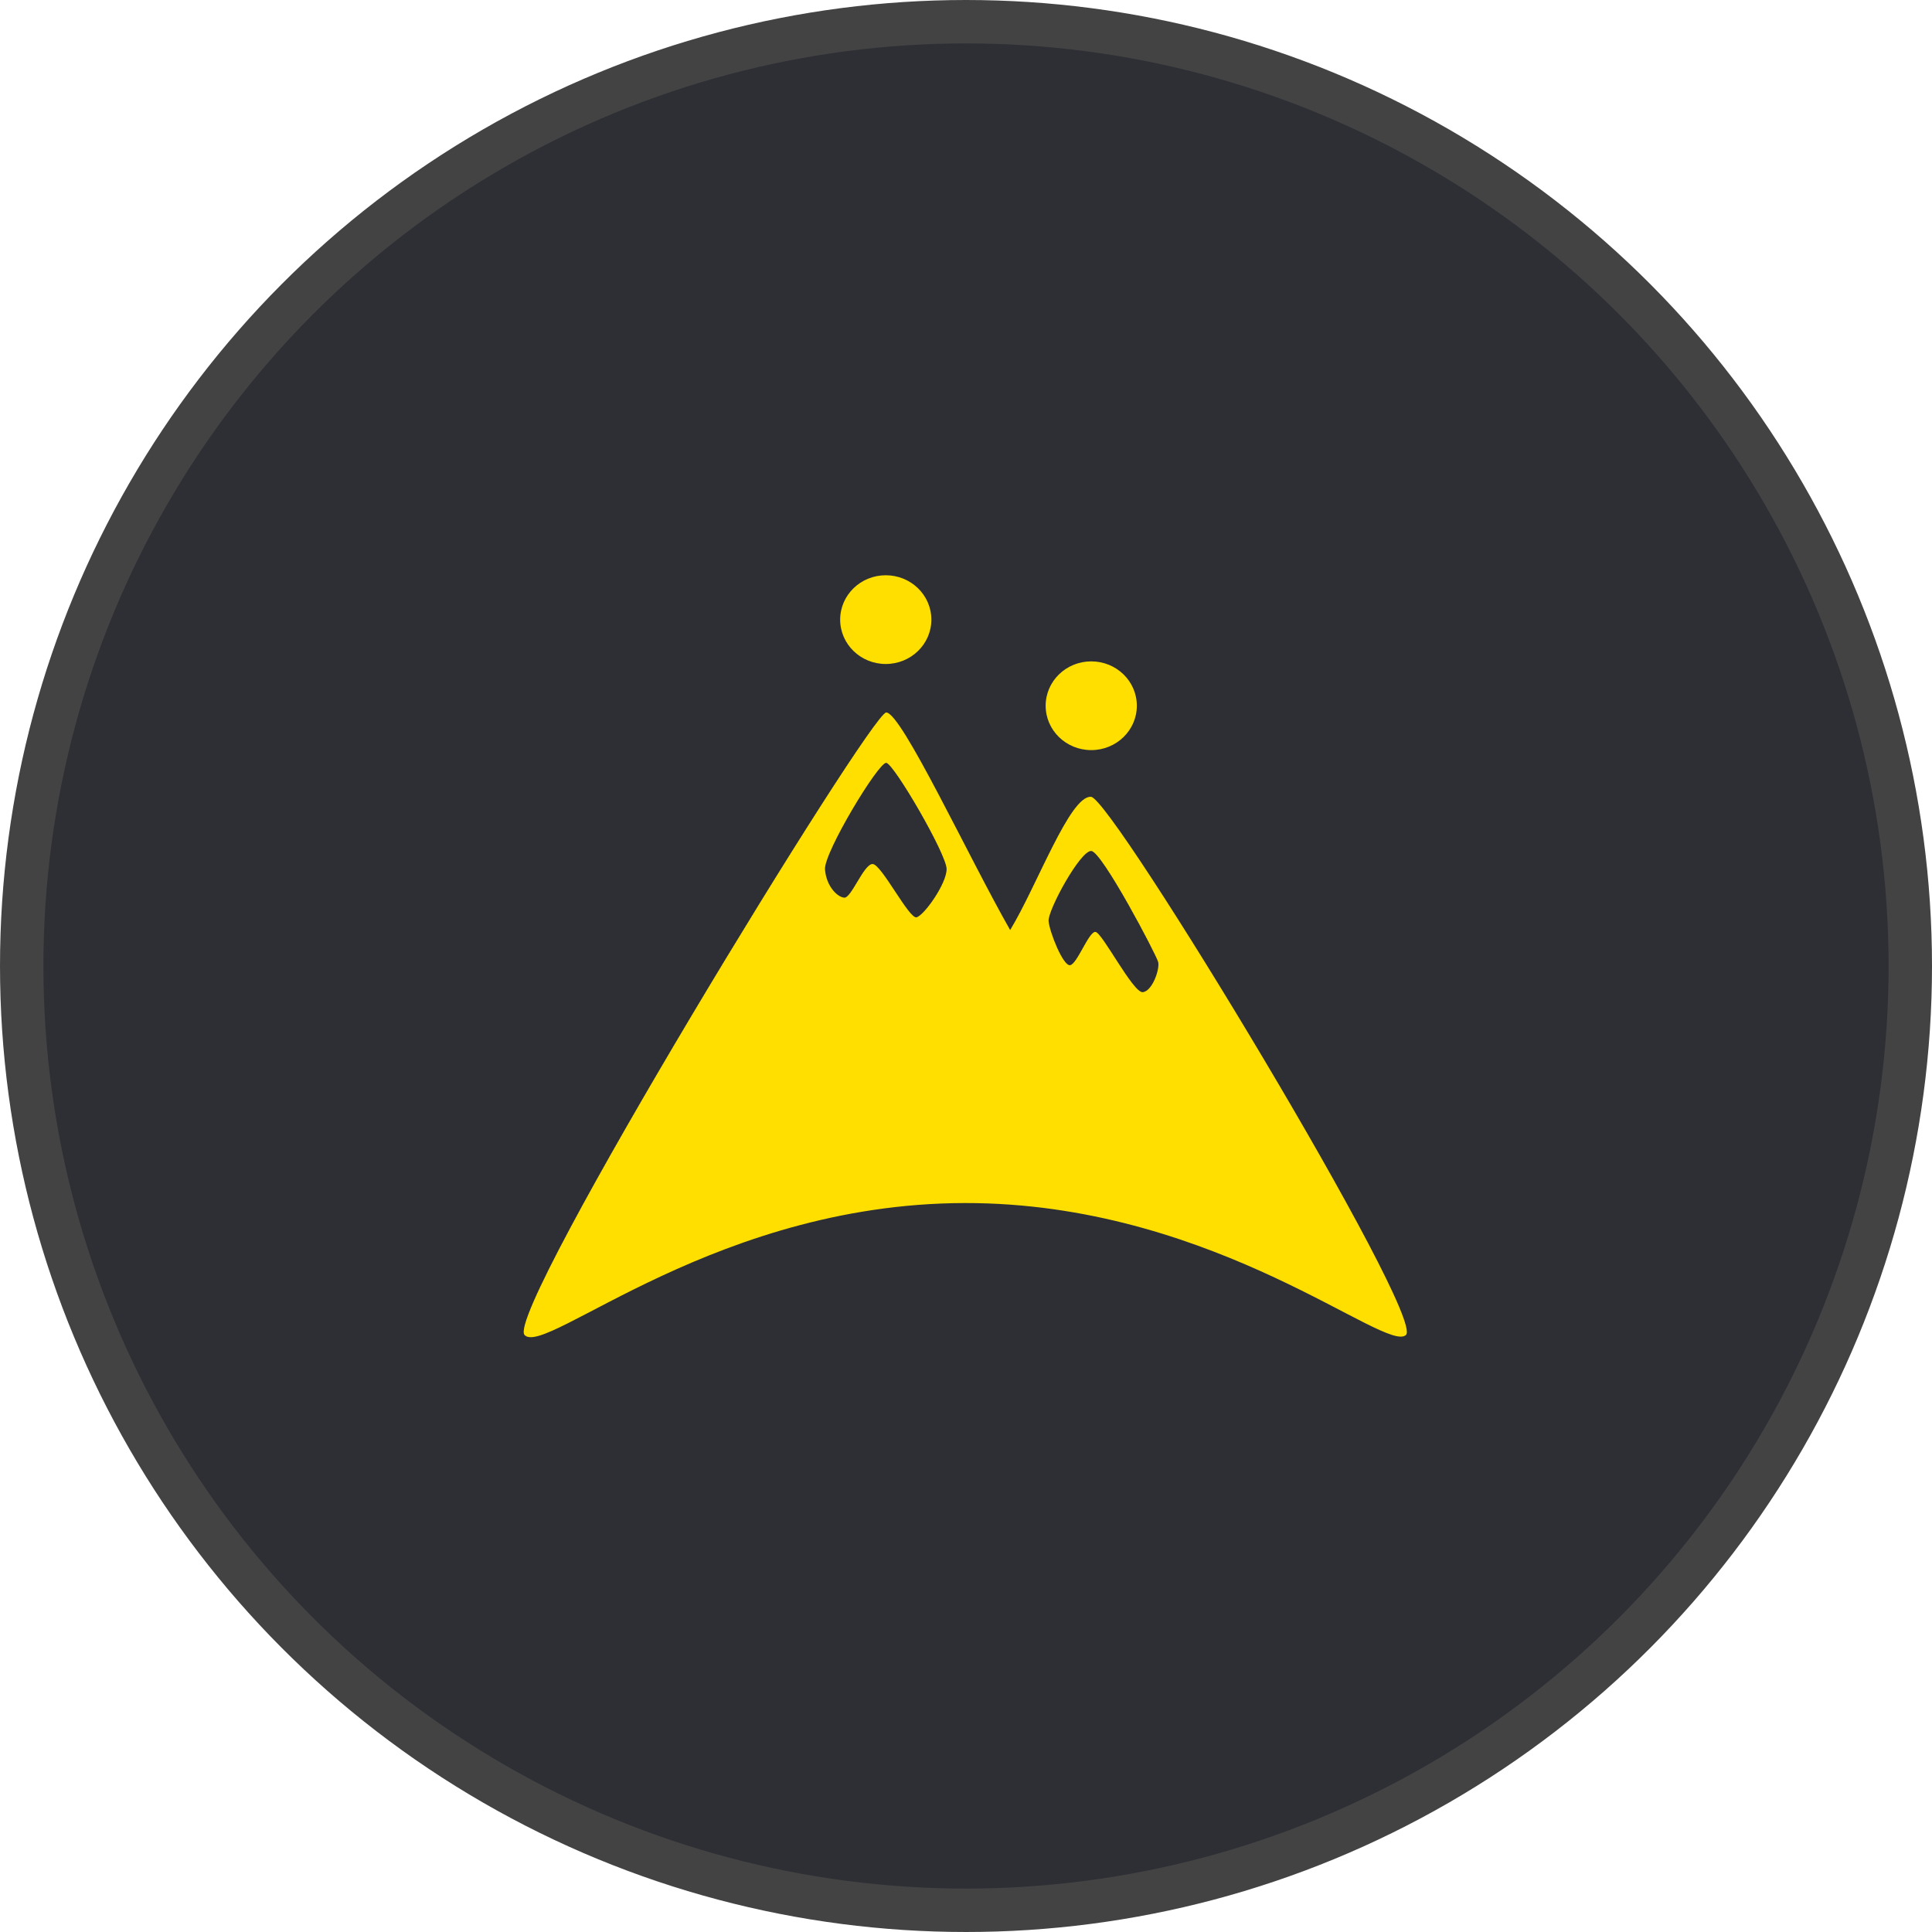 <svg width="178" height="178" viewBox="0 0 178 178" fill="none" xmlns="http://www.w3.org/2000/svg">
<circle cx="89" cy="89" r="87" fill="#2D2F35" stroke="#434343" stroke-width="4"/>
<path d="M129.534 122.994C127.703 124.724 112.354 111.235 89.967 110.848C66.259 110.434 50.239 125.091 48.328 122.994C46.417 120.896 80.242 65.638 81.65 65.643C83.059 65.647 89.257 79.01 93.068 85.687C95.551 81.593 98.563 73.293 100.518 73.41C102.474 73.528 131.364 121.263 129.534 122.994ZM100.54 60.934C98.219 60.934 96.339 62.763 96.339 65.021C96.339 67.279 98.219 69.109 100.54 69.109C102.86 69.109 104.74 67.279 104.74 65.021C104.74 62.763 102.86 60.934 100.54 60.934ZM81.608 53C79.287 53 77.407 54.83 77.407 57.088C77.407 59.346 79.287 61.175 81.608 61.175C83.928 61.175 85.809 59.346 85.809 57.088C85.809 54.83 83.928 53 81.608 53ZM106.706 88.635C106.547 87.981 101.549 78.482 100.547 78.403C99.544 78.324 96.522 83.871 96.609 84.865C96.696 85.86 97.939 89.012 98.588 88.925C99.238 88.839 100.311 85.807 100.93 85.86C101.549 85.912 104.402 91.506 105.287 91.411C106.172 91.316 106.865 89.29 106.706 88.635ZM87.214 80.073C87.219 78.707 82.366 70.376 81.657 70.283C80.949 70.189 75.893 78.568 76.009 80.101C76.126 81.634 77.13 82.649 77.783 82.704C78.437 82.76 79.579 79.601 80.394 79.604C81.21 79.608 83.753 84.691 84.446 84.513C85.139 84.336 87.208 81.44 87.214 80.073Z" fill="#FFDF00"/>
</svg>
